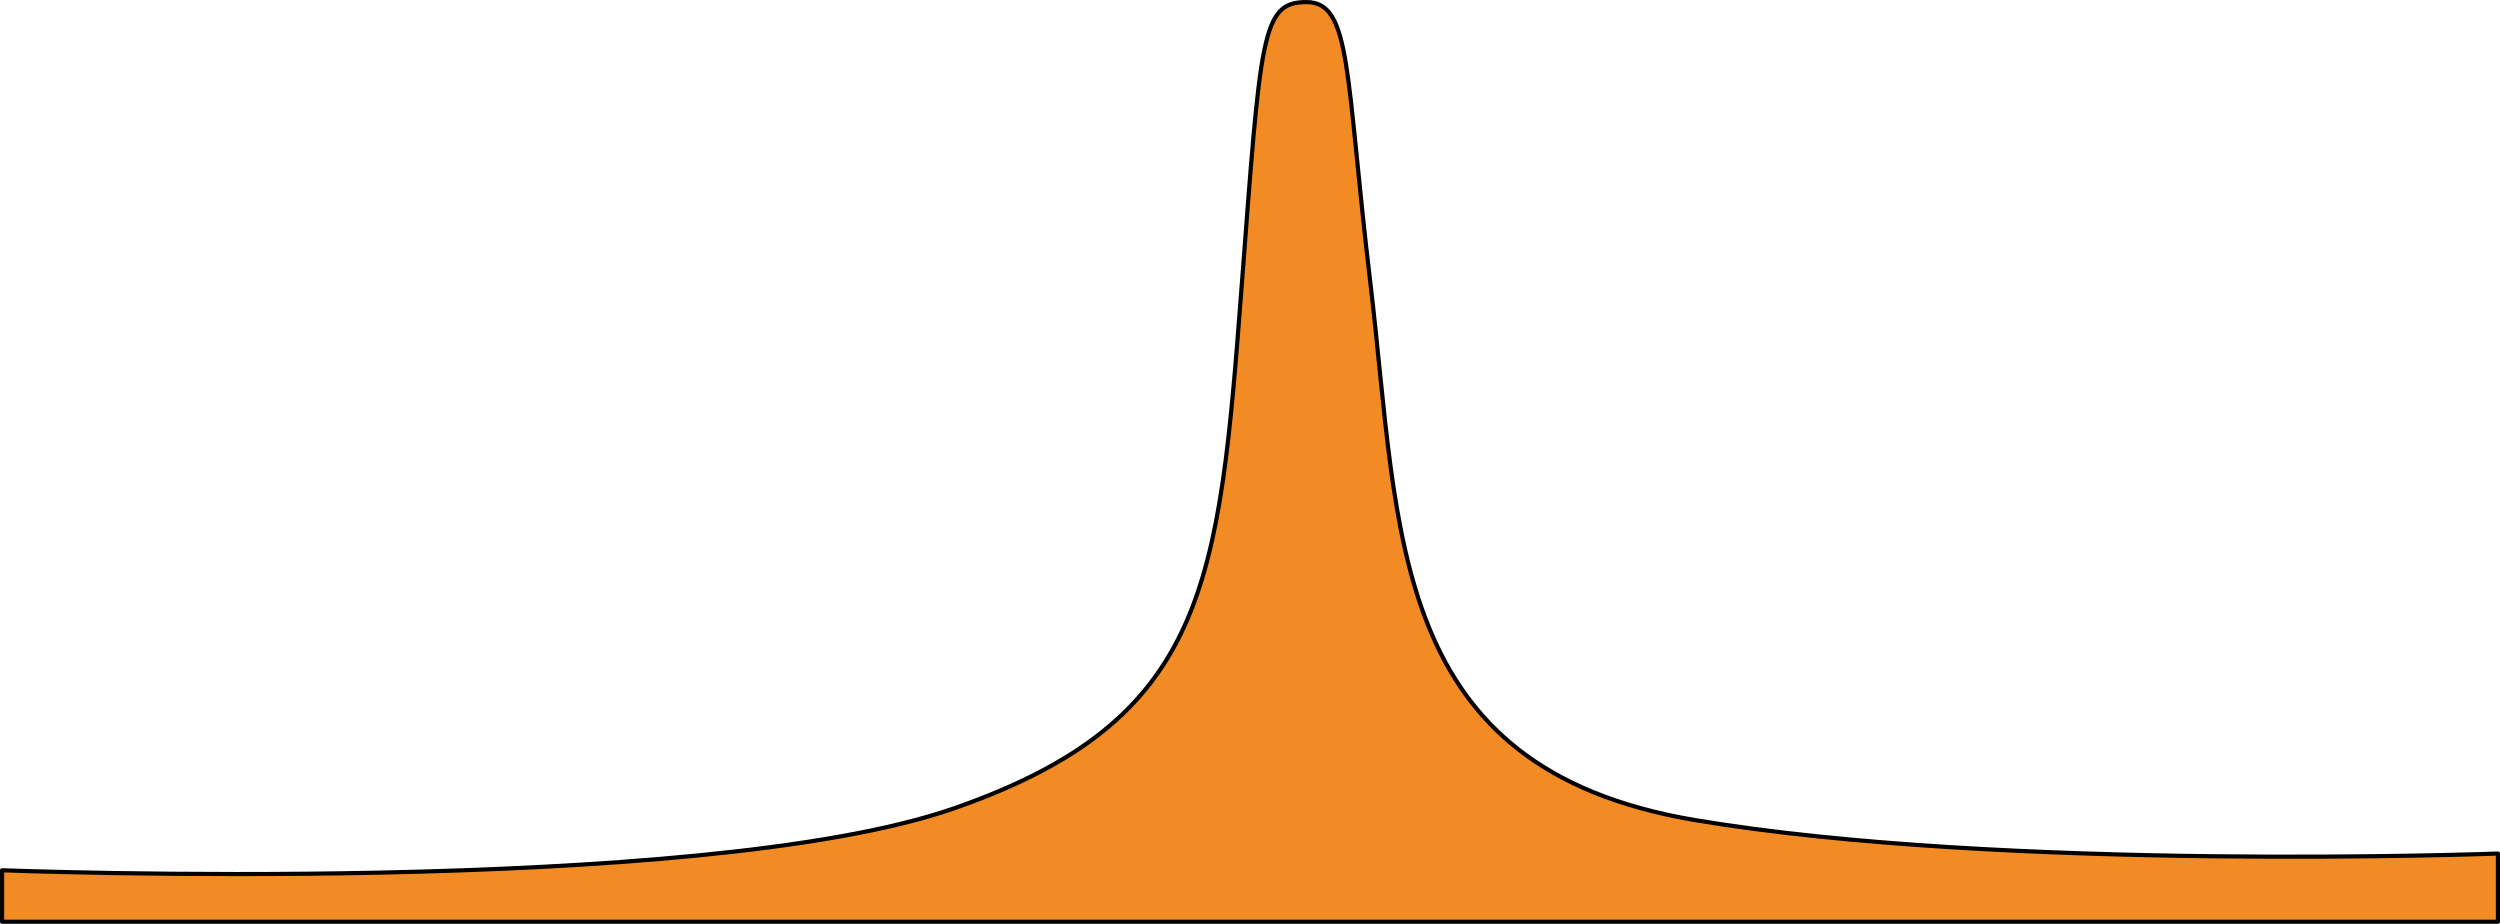 <?xml version="1.0" encoding="utf-8"?>
<!-- Generator: Adobe Illustrator 22.0.0, SVG Export Plug-In . SVG Version: 6.00 Build 0)  -->
<svg version="1.1" id="Layer_1" xmlns="http://www.w3.org/2000/svg" xmlns:xlink="http://www.w3.org/1999/xlink" x="0px" y="0px"
	 width="600.032px" height="221.727px" viewBox="0 0 600.032 221.727" enable-background="new 0 0 600.032 221.727"
	 xml:space="preserve">
<g>
	<path id="changecolor_10_" fill="#F38B24" d="M0.5,208.876c0,0,167.424,6.424,228.451-14.855
		c60.849-21.217,63.592-53.542,69.05-125.128C302.601,8.554,302.74,0.5,313.555,0.5c10.84,0,9.329,16.978,15.369,67.59
		c7.159,59.997,4.015,116.295,77.89,128.741s192.718,8.03,192.718,8.03v16.366H0.5V208.876z"/>
	<path fill="none" stroke="#000000" stroke-linecap="round" stroke-linejoin="round" stroke-miterlimit="10" d="M0.5,208.876
		c0,0,167.424,6.424,228.451-14.855c60.849-21.217,63.592-53.542,69.05-125.128C302.601,8.554,302.74,0.5,313.555,0.5
		c10.84,0,9.329,16.978,15.369,67.59c7.159,59.997,4.015,116.295,77.89,128.741s192.718,8.03,192.718,8.03v16.366H0.5V208.876z"/>
</g>
</svg>

